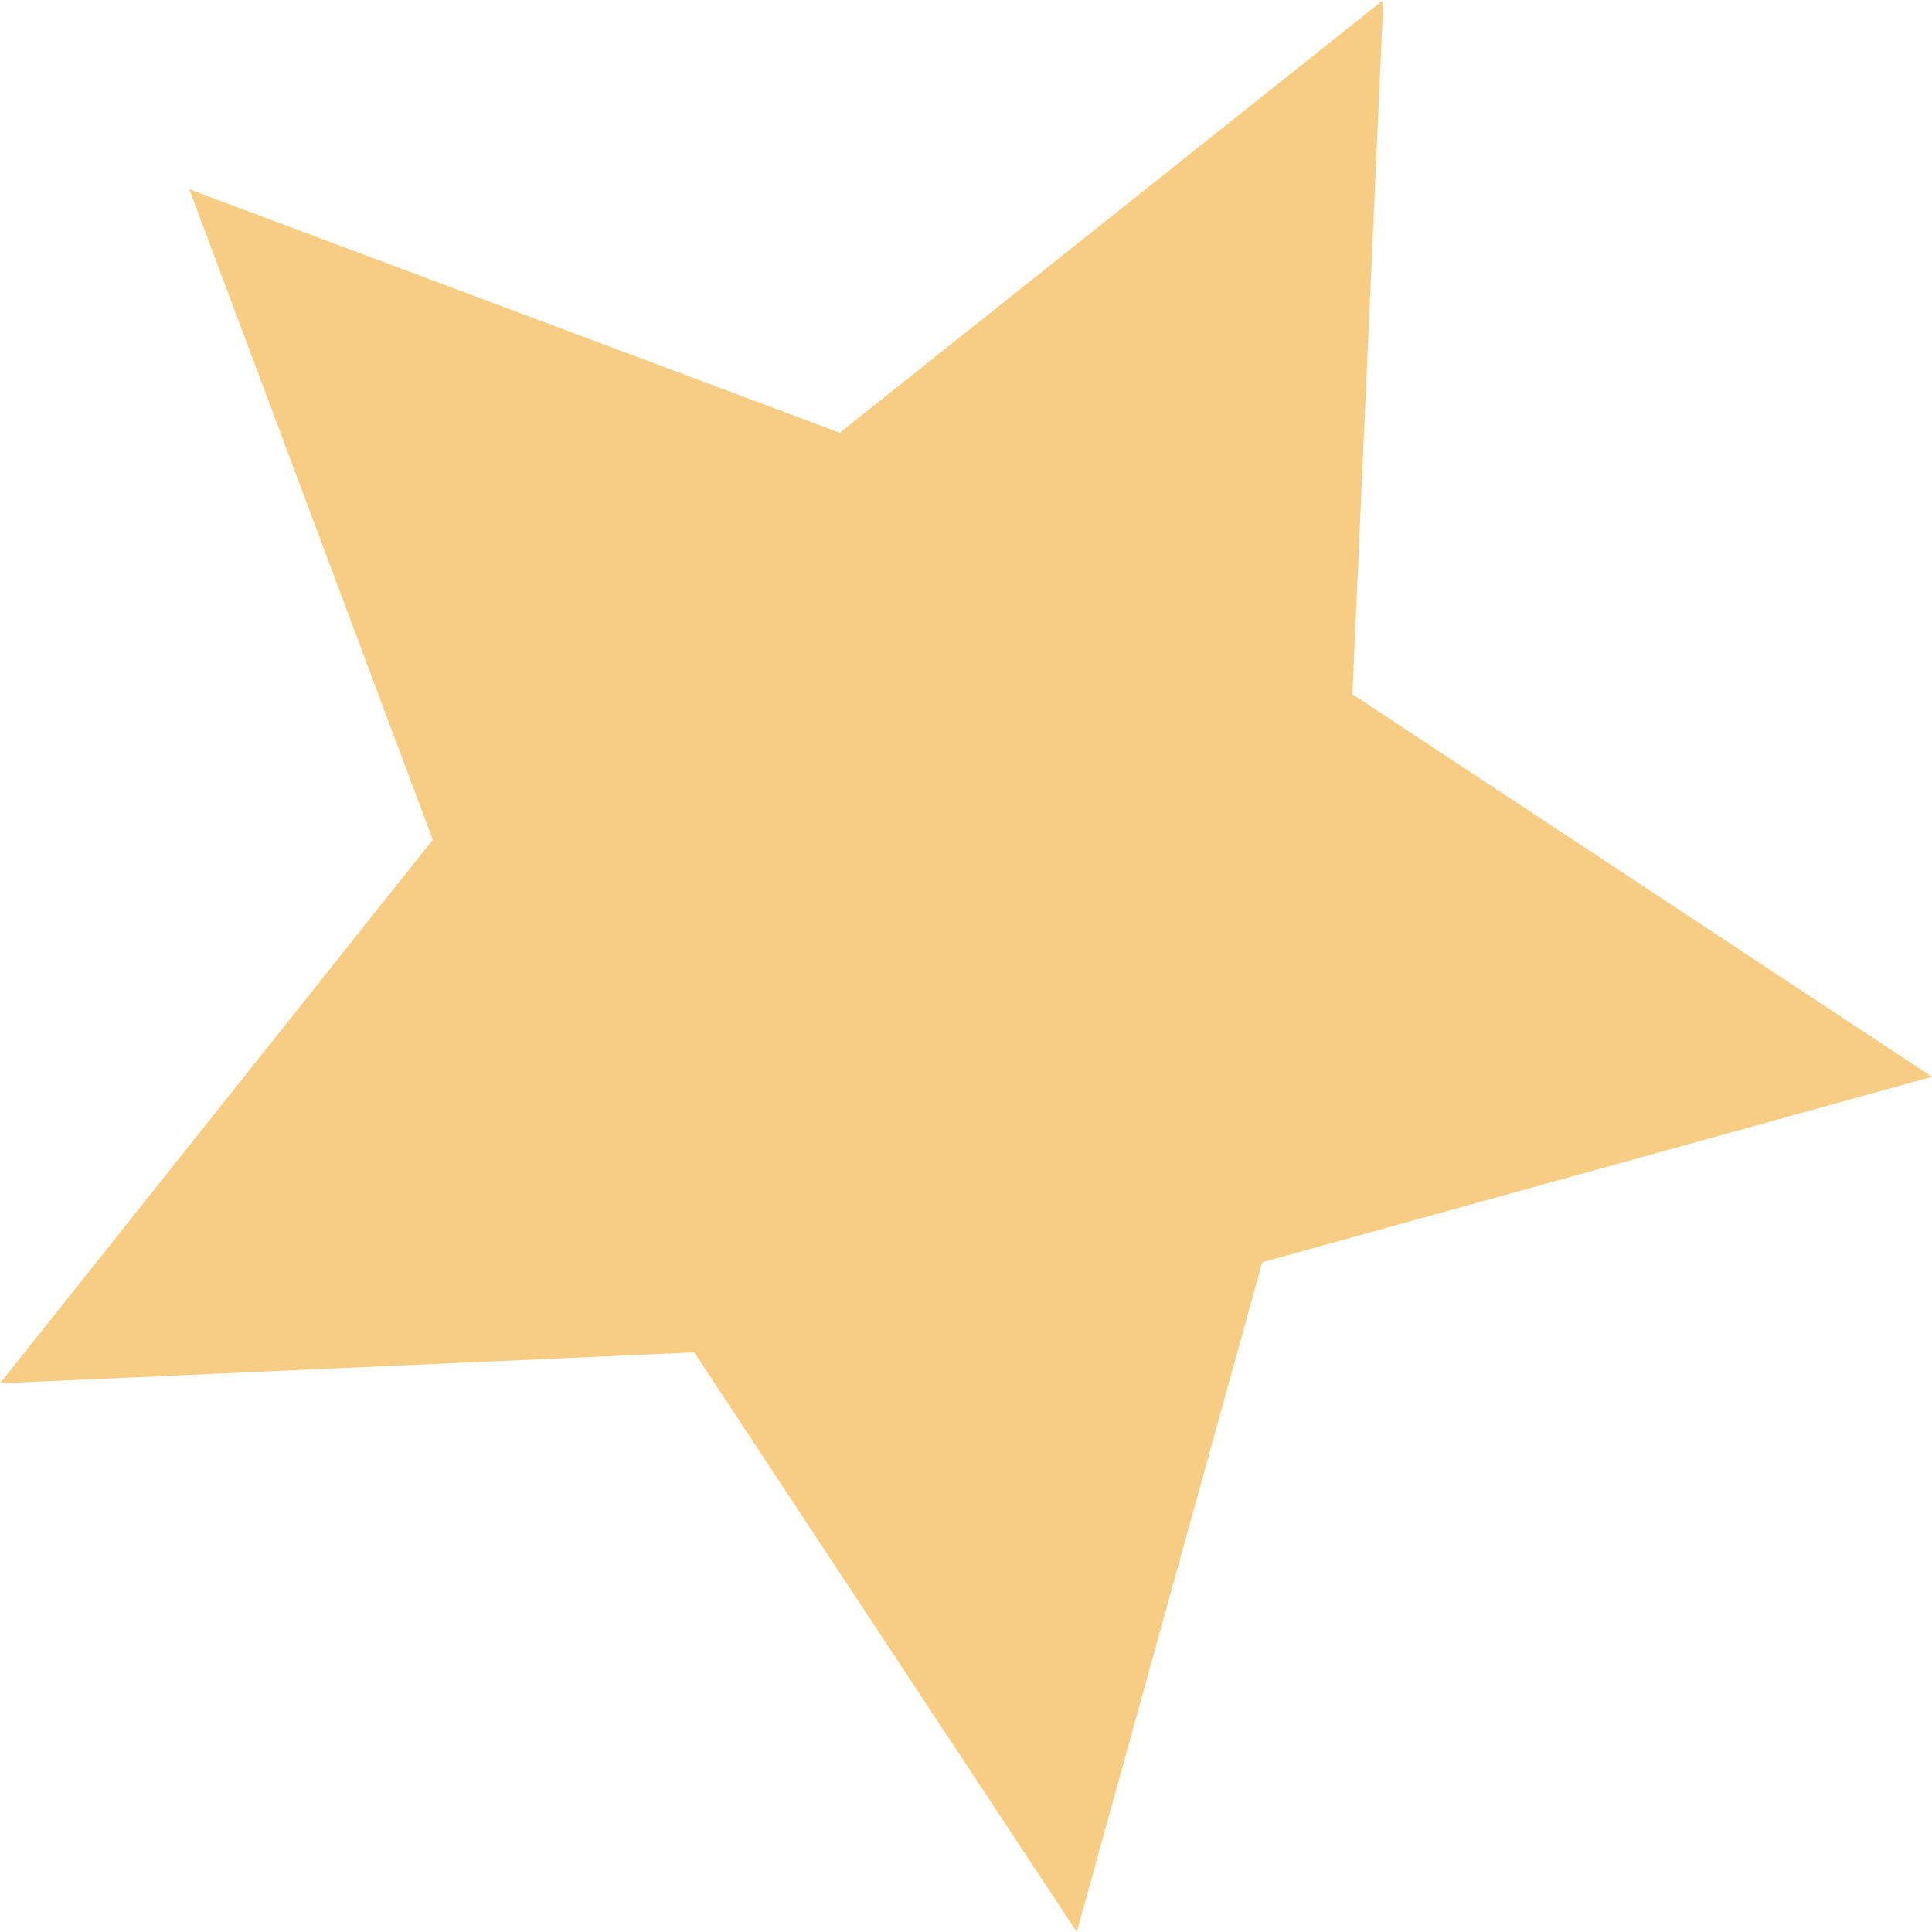   <svg xmlns="http://www.w3.org/2000/svg" x="0px" y="0px" viewBox="0 0 150 150" style="vertical-align: middle; max-width: 100%; width: 100%;" width="100%">
   <polygon points="14.7,14.7 65.2,33.6 107.4,0 105,53.9 150,83.6 98,98 83.6,150 53.9,105 0,107.4 33.6,65.2" fill="rgb(246,205,131)">
   </polygon>
  </svg>
